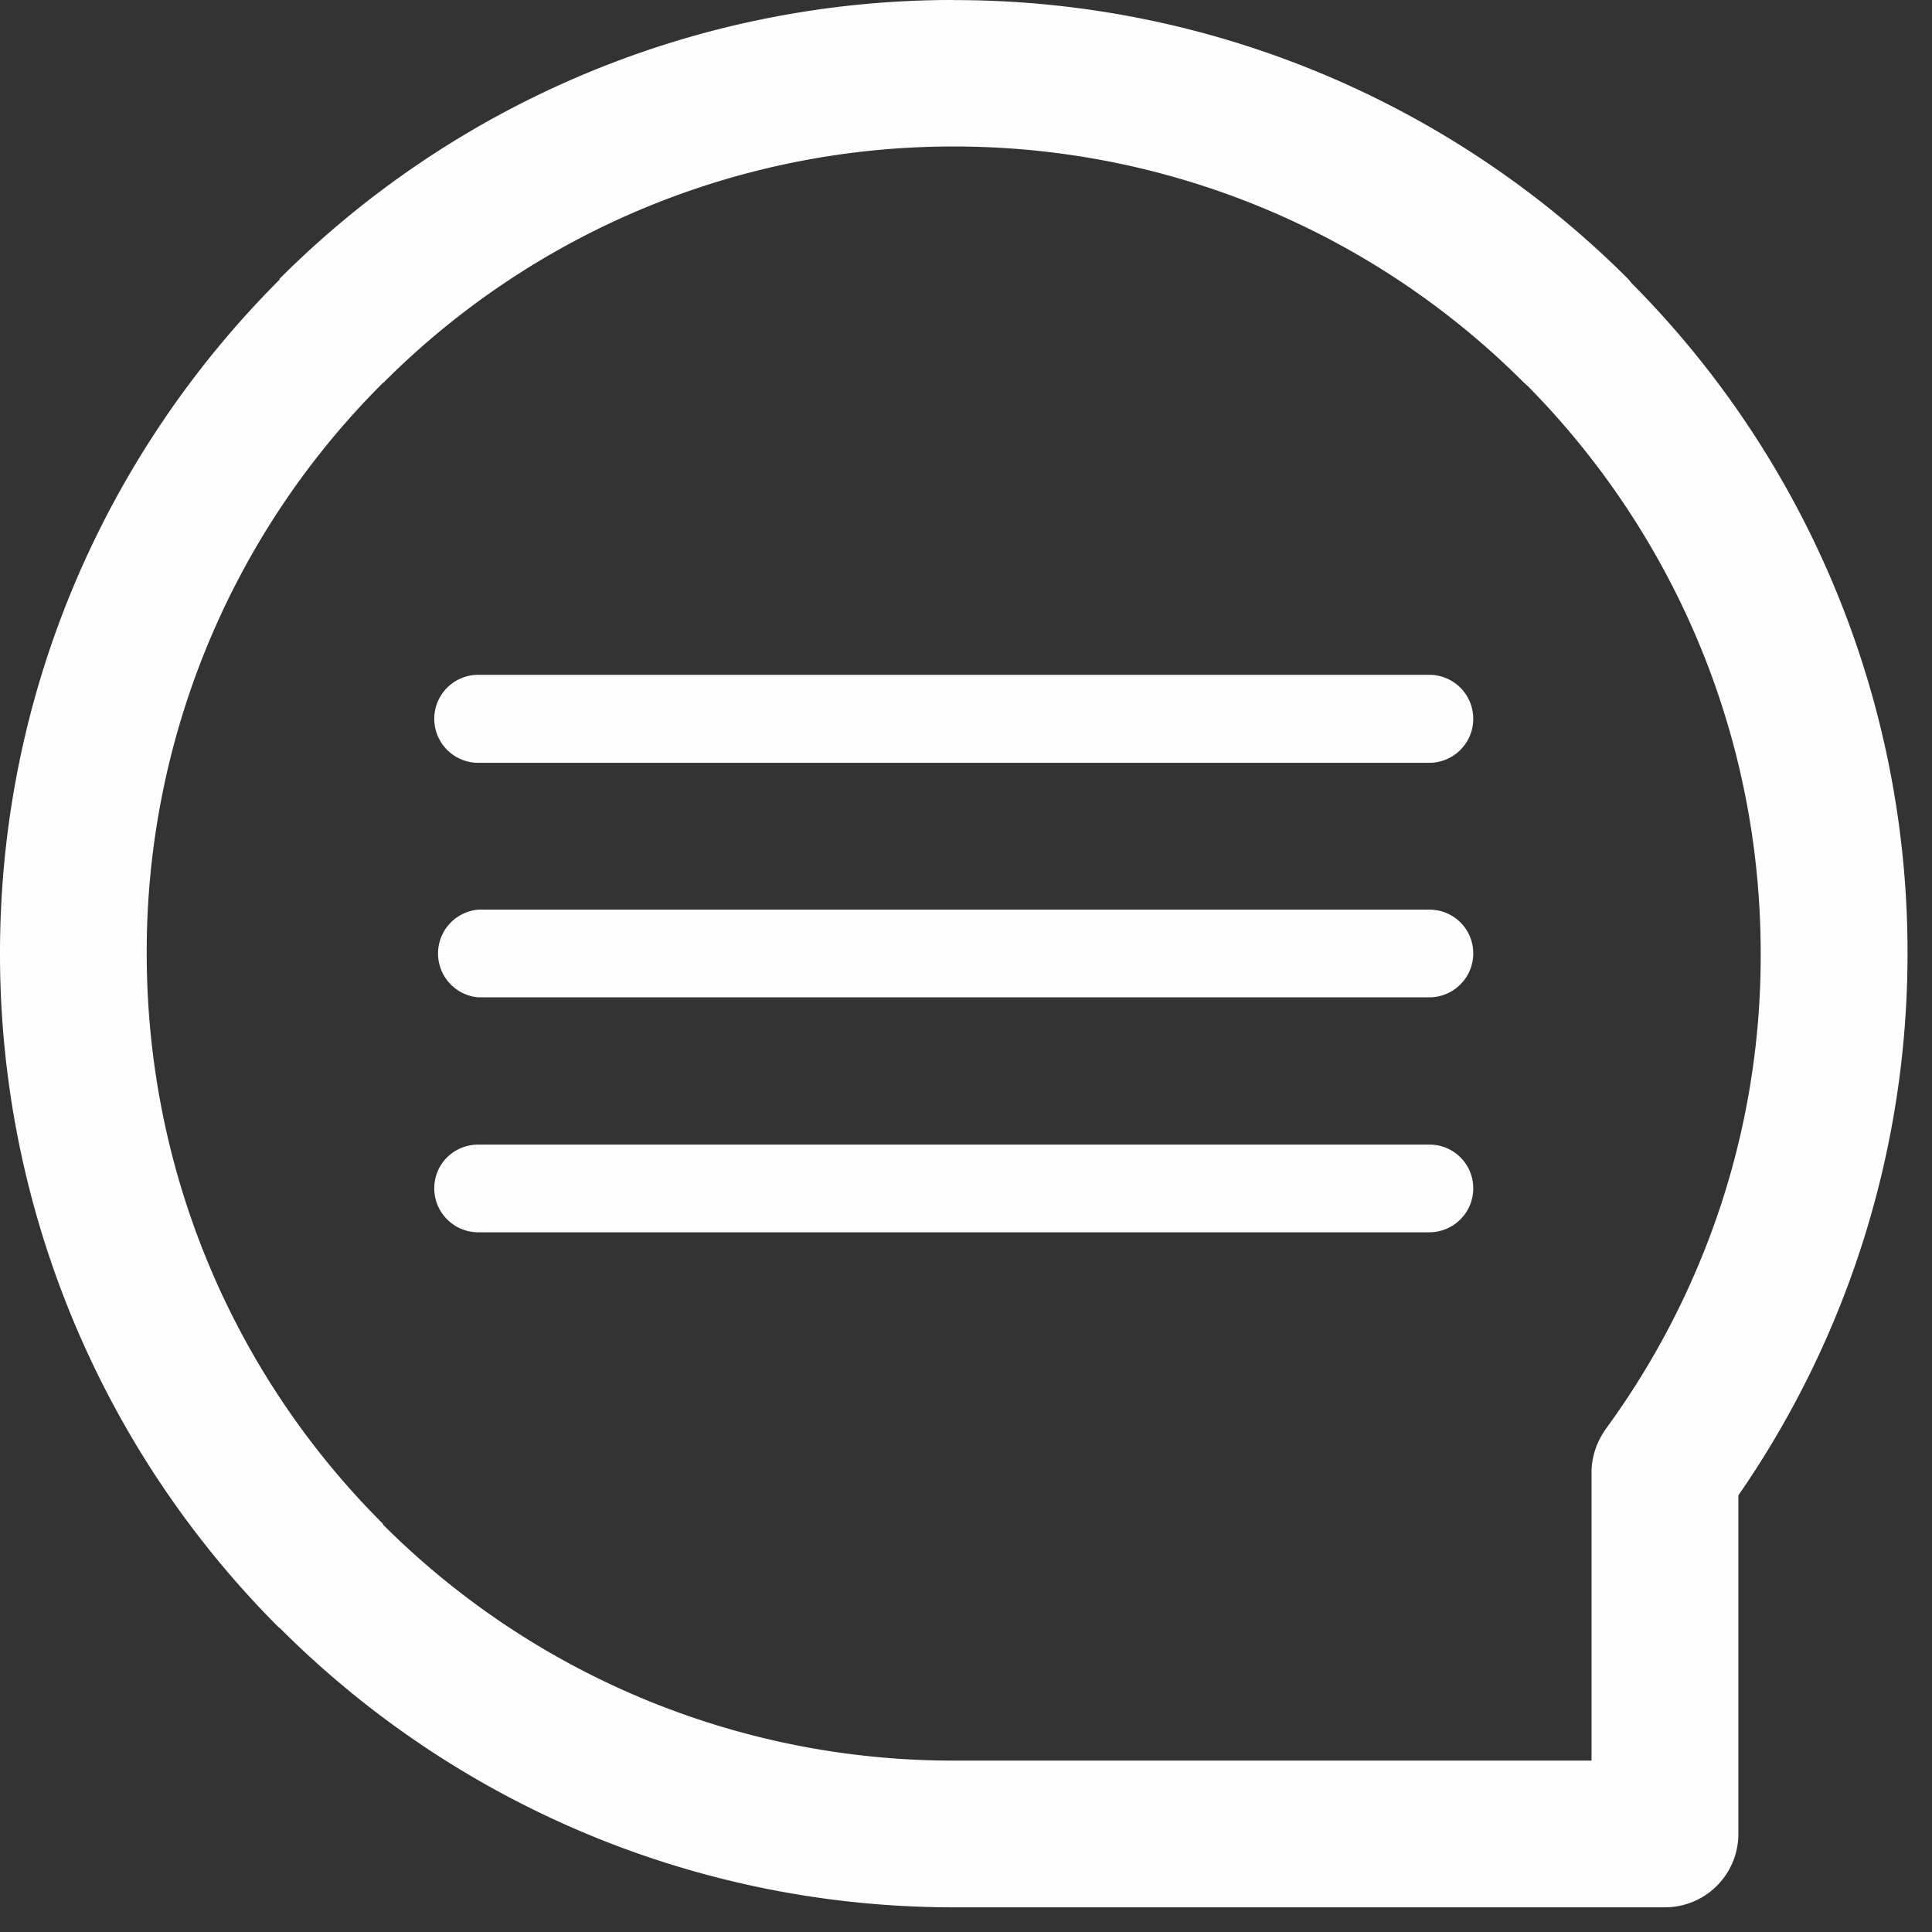 <svg width="18" height="18" xmlns="http://www.w3.org/2000/svg"><rect width="100%" height="100%" fill="#333333" stroke="none"/><path d="M14.201 3.568a7.496 7.496 0 0 0-5.317-2.203A7.493 7.493 0 0 0 3.57 3.568l-.003-.003v.003a7.478 7.478 0 0 0-2.2 5.314c0 2.077.84 3.96 2.203 5.317l-.003.004a7.507 7.507 0 0 0 5.317 2.2h5.944v-2.686c0-.14.046-.281.133-.404a7.52 7.52 0 0 0 1.076-2.098 7.44 7.44 0 0 0 .367-2.333c0-2.06-.831-3.928-2.17-5.285l-.033-.029zm-9.745 7.913h8.86a.41.41 0 0 0 .41-.41.407.407 0 0 0-.41-.407h-8.86c-.227 0-.41.18-.41.407 0 .226.183.41.41.41zm0-2.189h8.86a.41.41 0 0 0 .41-.41.407.407 0 0 0-.41-.407h-8.86a.41.41 0 0 0 0 .817zm0-2.185h8.86a.41.41 0 1 0 0-.82h-8.86a.41.41 0 1 0 0 .82zM8.884.001A8.87 8.87 0 0 1 15.17 2.6l.036.043a8.839 8.839 0 0 1 2.566 6.239 8.864 8.864 0 0 1-1.576 5.05v3.154a.684.684 0 0 1-.684.684H8.884a8.87 8.87 0 0 1-6.278-2.603v-.003l-.004.003A8.873 8.873 0 0 1 0 8.882c0-2.448.997-4.67 2.607-6.279L2.602 2.6A8.868 8.868 0 0 1 8.884 0z" fill="#FEFEFE" fill-rule="evenodd"/></svg>